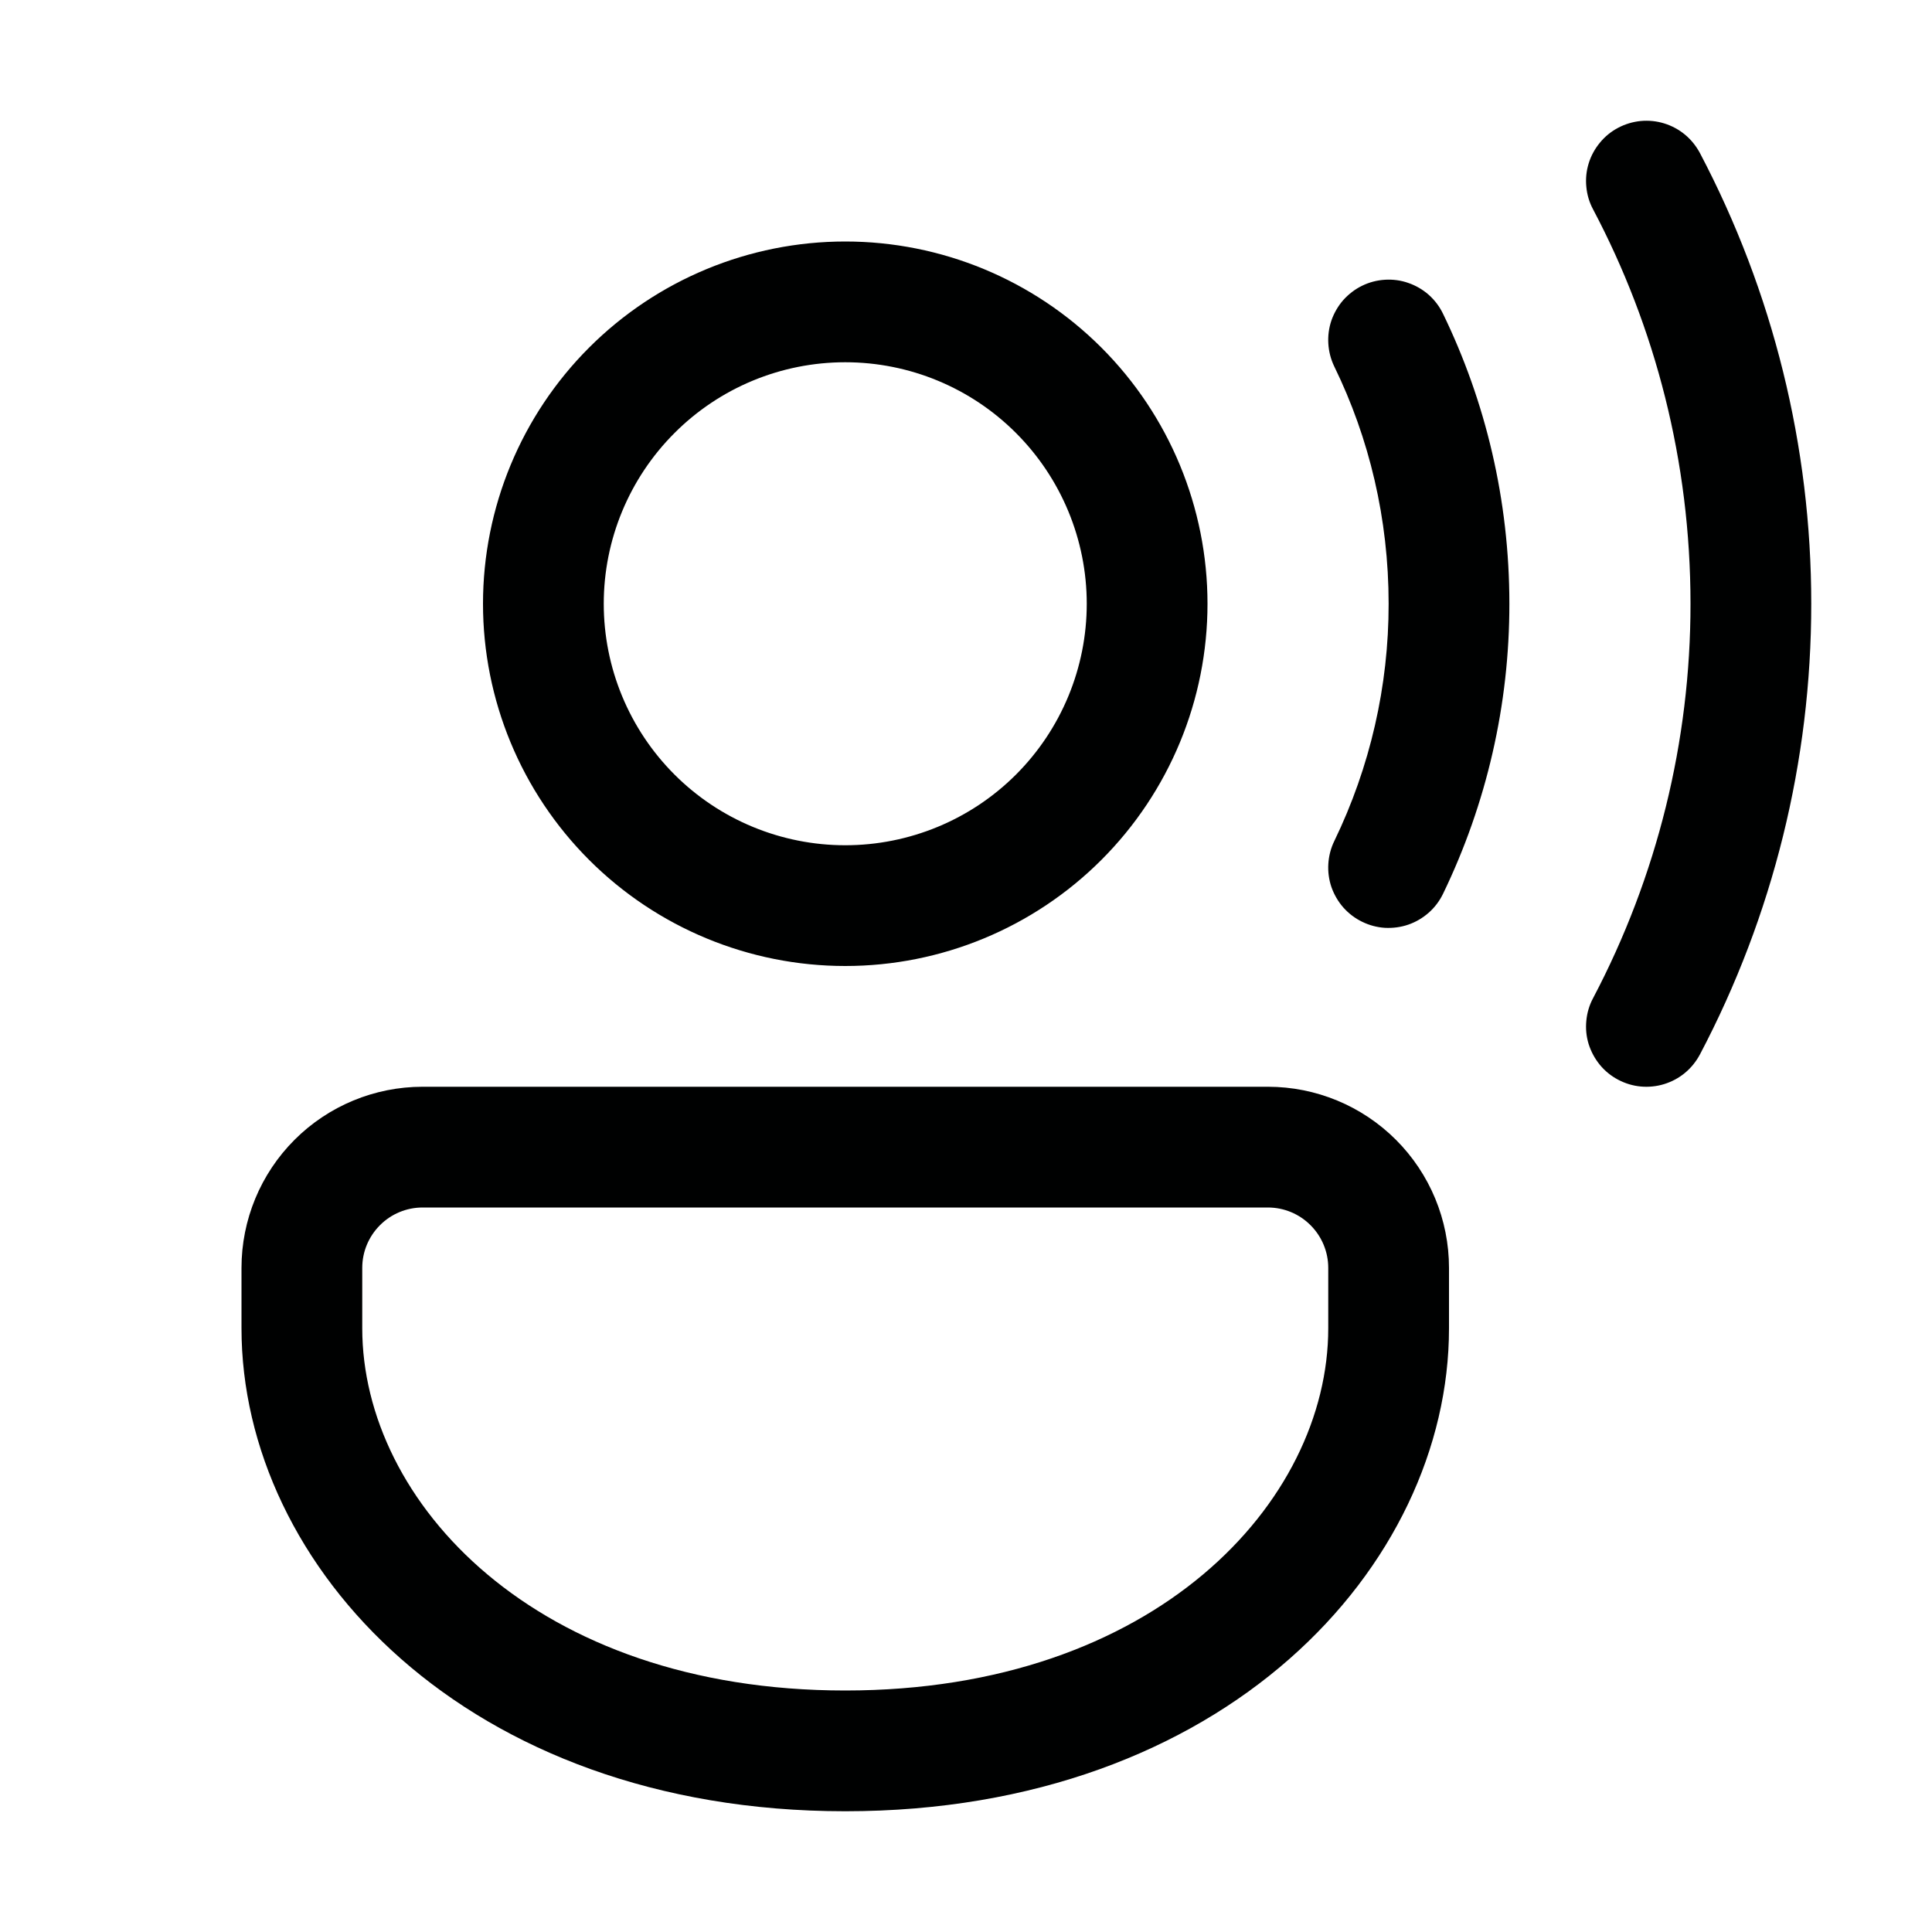 <svg width="24" height="24" viewBox="0 0 24 24" fill="none" xmlns="http://www.w3.org/2000/svg">
<path d="M20.102 1.587C20.189 1.541 20.284 1.513 20.382 1.503C20.48 1.494 20.579 1.504 20.673 1.533C20.767 1.562 20.855 1.609 20.931 1.672C21.007 1.735 21.069 1.812 21.116 1.899C22.026 3.626 22.501 5.548 22.5 7.5C22.501 9.452 22.026 11.375 21.116 13.101C21.069 13.188 21.007 13.265 20.931 13.328C20.855 13.391 20.767 13.438 20.673 13.467C20.579 13.496 20.48 13.506 20.382 13.497C20.284 13.488 20.189 13.459 20.102 13.413C20.014 13.367 19.937 13.304 19.875 13.229C19.812 13.152 19.765 13.065 19.735 12.971C19.706 12.877 19.696 12.778 19.706 12.68C19.715 12.582 19.743 12.486 19.79 12.399C20.585 10.889 21.001 9.207 21 7.5C21 5.73 20.562 4.062 19.79 2.601C19.743 2.514 19.715 2.419 19.706 2.321C19.696 2.223 19.706 2.124 19.735 2.03C19.764 1.935 19.812 1.848 19.875 1.772C19.937 1.696 20.014 1.633 20.102 1.587ZM7.5 7.5C7.5 6.705 7.816 5.942 8.379 5.379C8.941 4.816 9.704 4.5 10.5 4.5C11.296 4.5 12.059 4.816 12.621 5.379C13.184 5.942 13.5 6.705 13.5 7.5C13.5 8.296 13.184 9.059 12.621 9.622C12.059 10.184 11.296 10.5 10.5 10.5C9.704 10.5 8.941 10.184 8.379 9.622C7.816 9.059 7.5 8.296 7.5 7.5ZM10.5 3C9.307 3 8.162 3.474 7.318 4.318C6.474 5.162 6 6.307 6 7.5C6 8.694 6.474 9.838 7.318 10.682C8.162 11.526 9.307 12 10.5 12C11.694 12 12.838 11.526 13.682 10.682C14.526 9.838 15 8.694 15 7.5C15 6.307 14.526 5.162 13.682 4.318C12.838 3.474 11.694 3 10.5 3ZM18 15.75C18 15.153 17.763 14.581 17.341 14.159C16.919 13.737 16.347 13.5 15.75 13.5H5.25C4.653 13.5 4.081 13.737 3.659 14.159C3.237 14.581 3 15.153 3 15.75V16.5C3 19.457 5.79 22.5 10.5 22.5C15.21 22.5 18 19.457 18 16.5V15.75ZM4.5 15.75C4.5 15.551 4.579 15.361 4.72 15.22C4.86 15.079 5.051 15 5.25 15H15.75C15.949 15 16.14 15.079 16.28 15.22C16.421 15.361 16.5 15.551 16.5 15.75V16.5C16.5 18.657 14.352 21 10.5 21C6.648 21 4.5 18.657 4.5 16.5V15.75ZM17.925 3.896C17.882 3.807 17.822 3.728 17.748 3.662C17.674 3.597 17.588 3.547 17.495 3.515C17.402 3.482 17.303 3.469 17.205 3.475C17.106 3.481 17.01 3.506 16.922 3.549C16.833 3.592 16.754 3.653 16.688 3.726C16.623 3.8 16.573 3.886 16.54 3.979C16.508 4.072 16.495 4.171 16.501 4.269C16.507 4.368 16.532 4.464 16.575 4.553C17.009 5.442 17.25 6.443 17.25 7.5C17.251 8.521 17.02 9.529 16.575 10.448C16.532 10.536 16.507 10.633 16.501 10.731C16.495 10.829 16.508 10.928 16.54 11.021C16.573 11.114 16.623 11.2 16.688 11.274C16.754 11.348 16.833 11.408 16.922 11.451C17.01 11.494 17.106 11.52 17.205 11.526C17.303 11.531 17.402 11.518 17.495 11.486C17.588 11.454 17.674 11.403 17.748 11.338C17.822 11.273 17.882 11.193 17.925 11.105C18.469 9.981 18.751 8.749 18.75 7.5C18.75 6.21 18.454 4.986 17.925 3.896Z" fill="#000101"/>
</svg>
